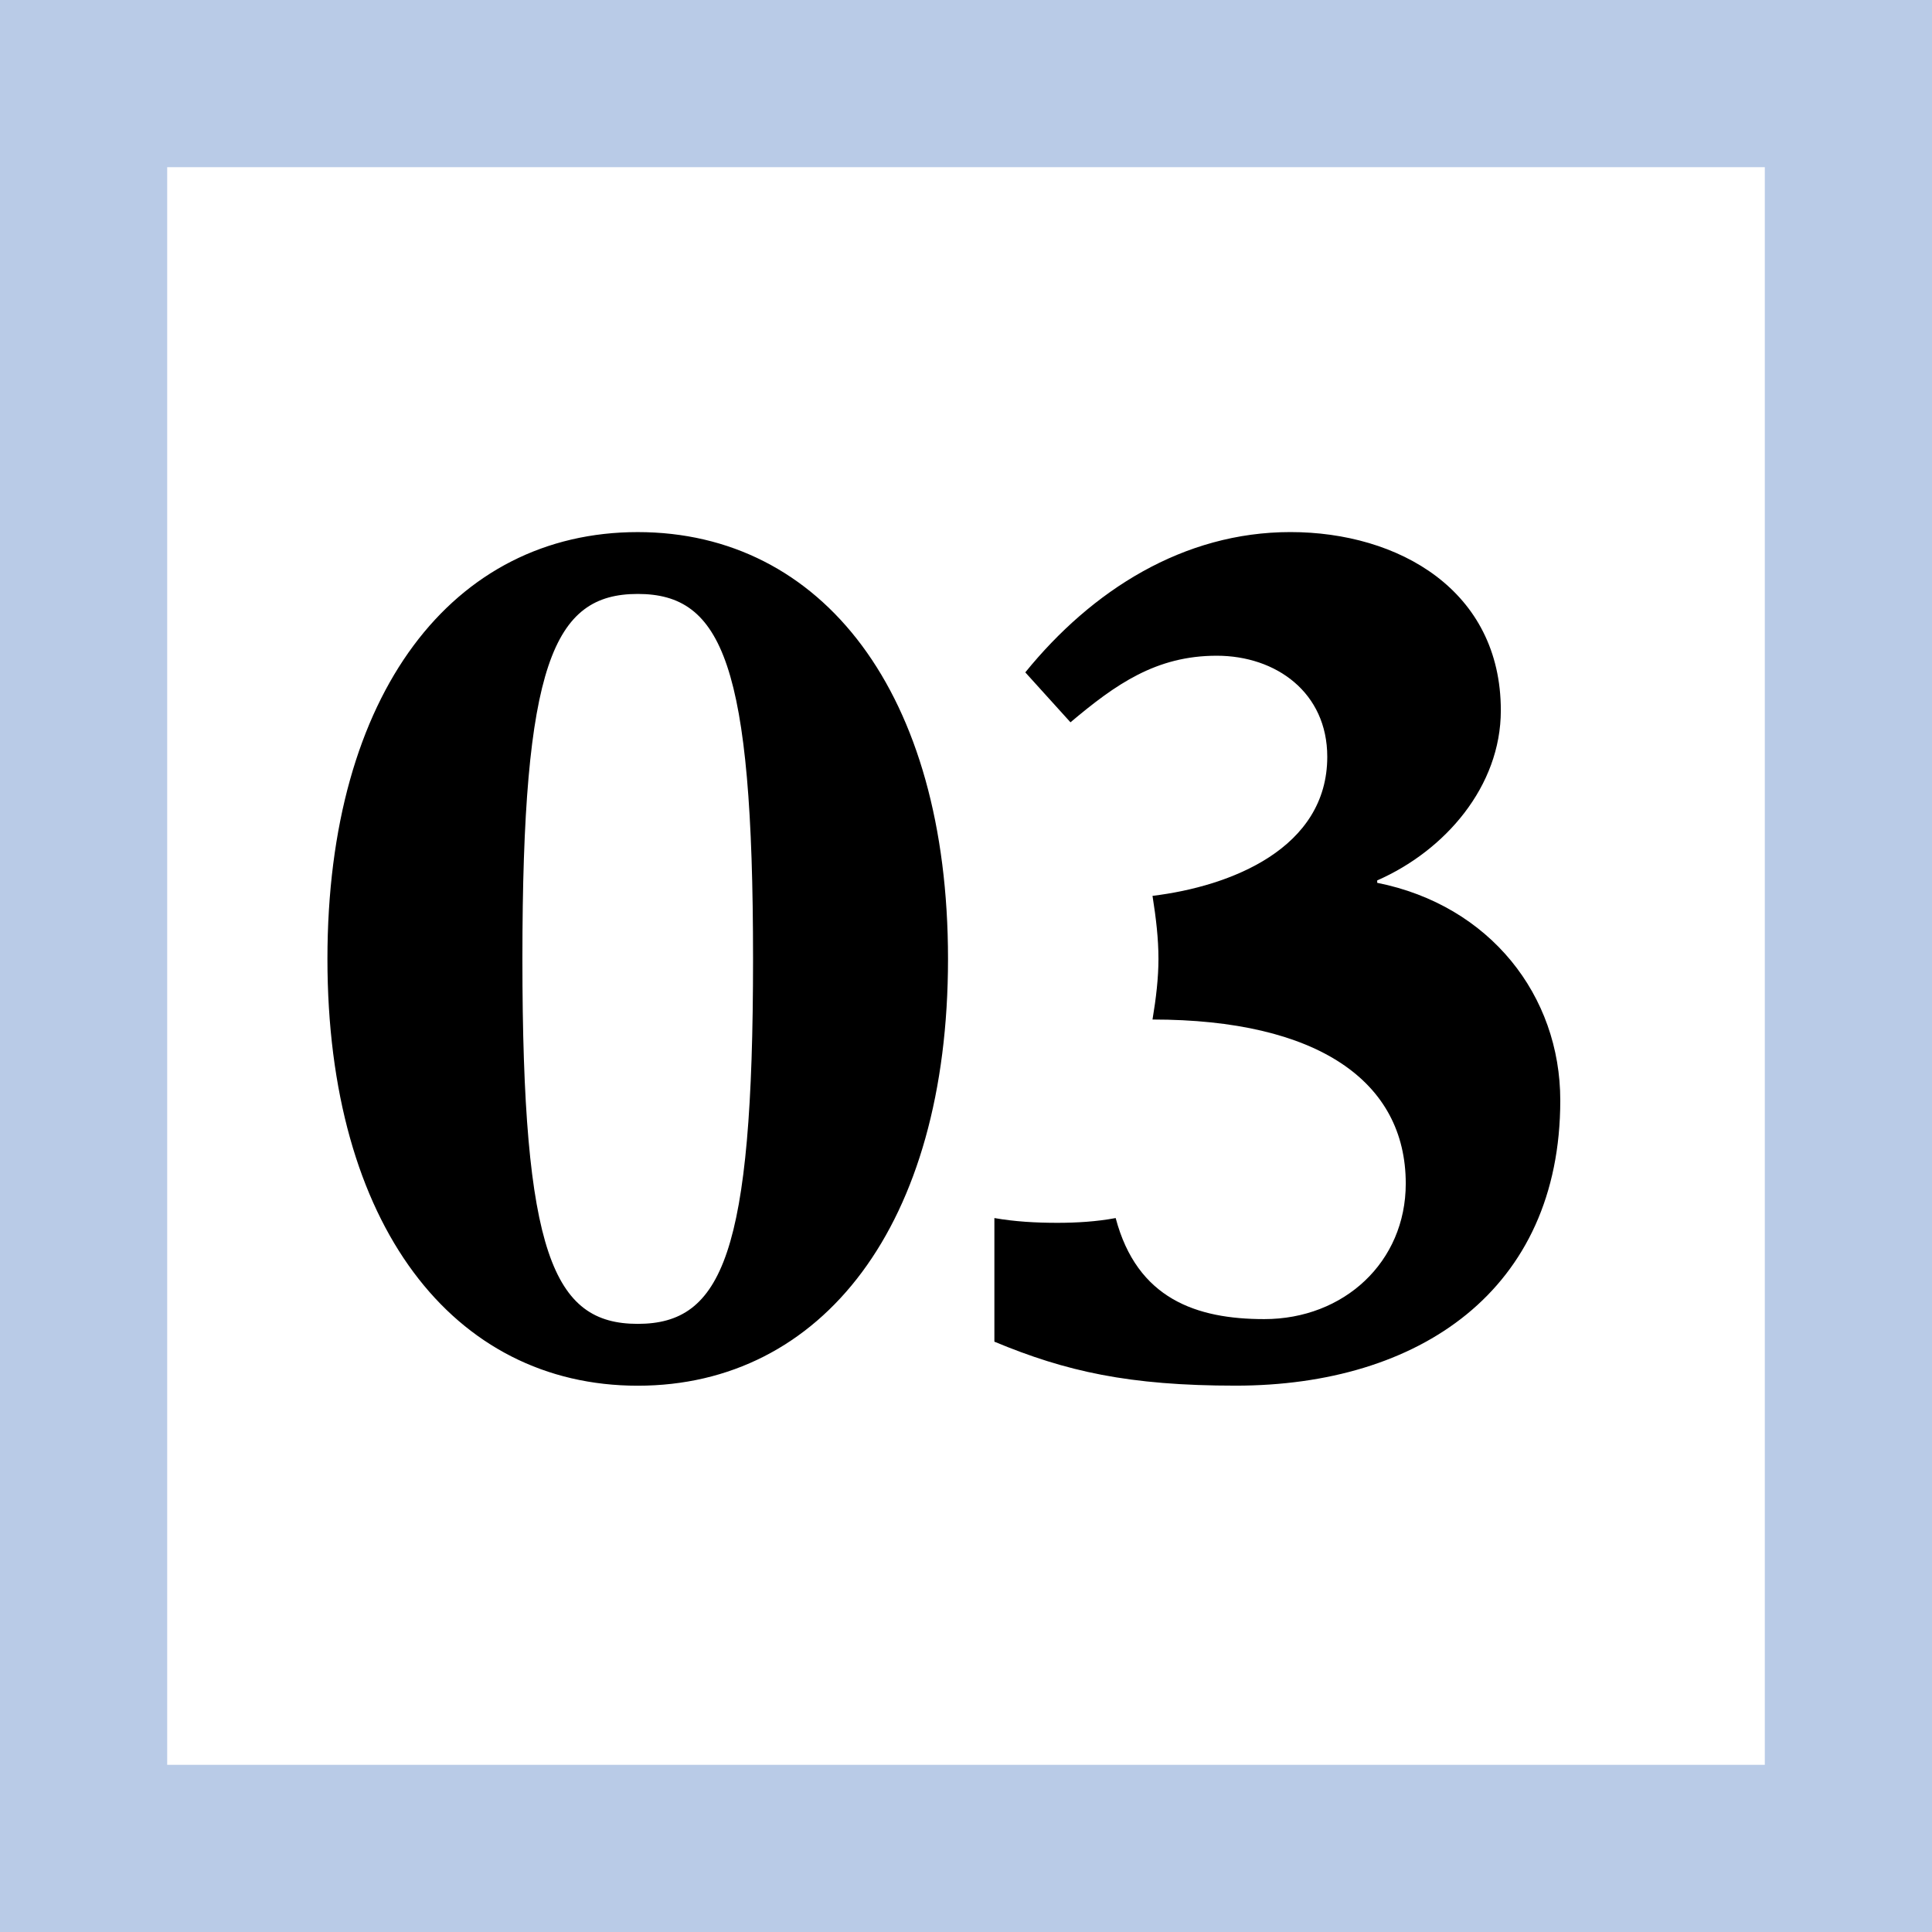 <svg xmlns="http://www.w3.org/2000/svg" width="104" height="104"><path d="M34.329 74.593c-9.919 0-16.703-8.64-16.703-22.975s6.784-22.975 16.703-22.975 16.703 8.64 16.703 22.975-6.784 22.975-16.703 22.975m0-42.621c-4.544 0-6.208 3.775-6.208 19.646 0 15.87 1.664 19.646 6.208 19.646 4.543 0 6.208-3.776 6.208-19.646 0-15.871-1.665-19.646-6.208-19.646M53.528 65.568c1.088.192 2.239.257 3.392.257 1.024 0 2.112-.064 3.137-.257 1.152 4.353 4.351 5.44 7.998 5.44 4.289 0 7.617-3.072 7.617-7.296 0-5.503-4.736-8.831-13.632-8.831.192-1.152.32-2.24.32-3.264 0-1.088-.128-2.175-.32-3.393 4.224-.511 9.407-2.559 9.407-7.486 0-3.456-2.752-5.44-5.952-5.44-3.263 0-5.438 1.536-7.871 3.584l-2.432-2.688c3.584-4.416 8.511-7.552 14.271-7.552 5.824 0 11.327 3.136 11.327 9.6 0 4.096-3.008 7.552-6.655 9.151v.129c6.08 1.215 9.855 6.078 9.855 11.711 0 10.238-7.615 15.357-17.471 15.357-5.76 0-9.151-.768-12.991-2.367v-6.655z"/><path d="M95 95H9V9h86v86zm9-95H0v104h104V0z" fill="#b9cbe7"/></svg>